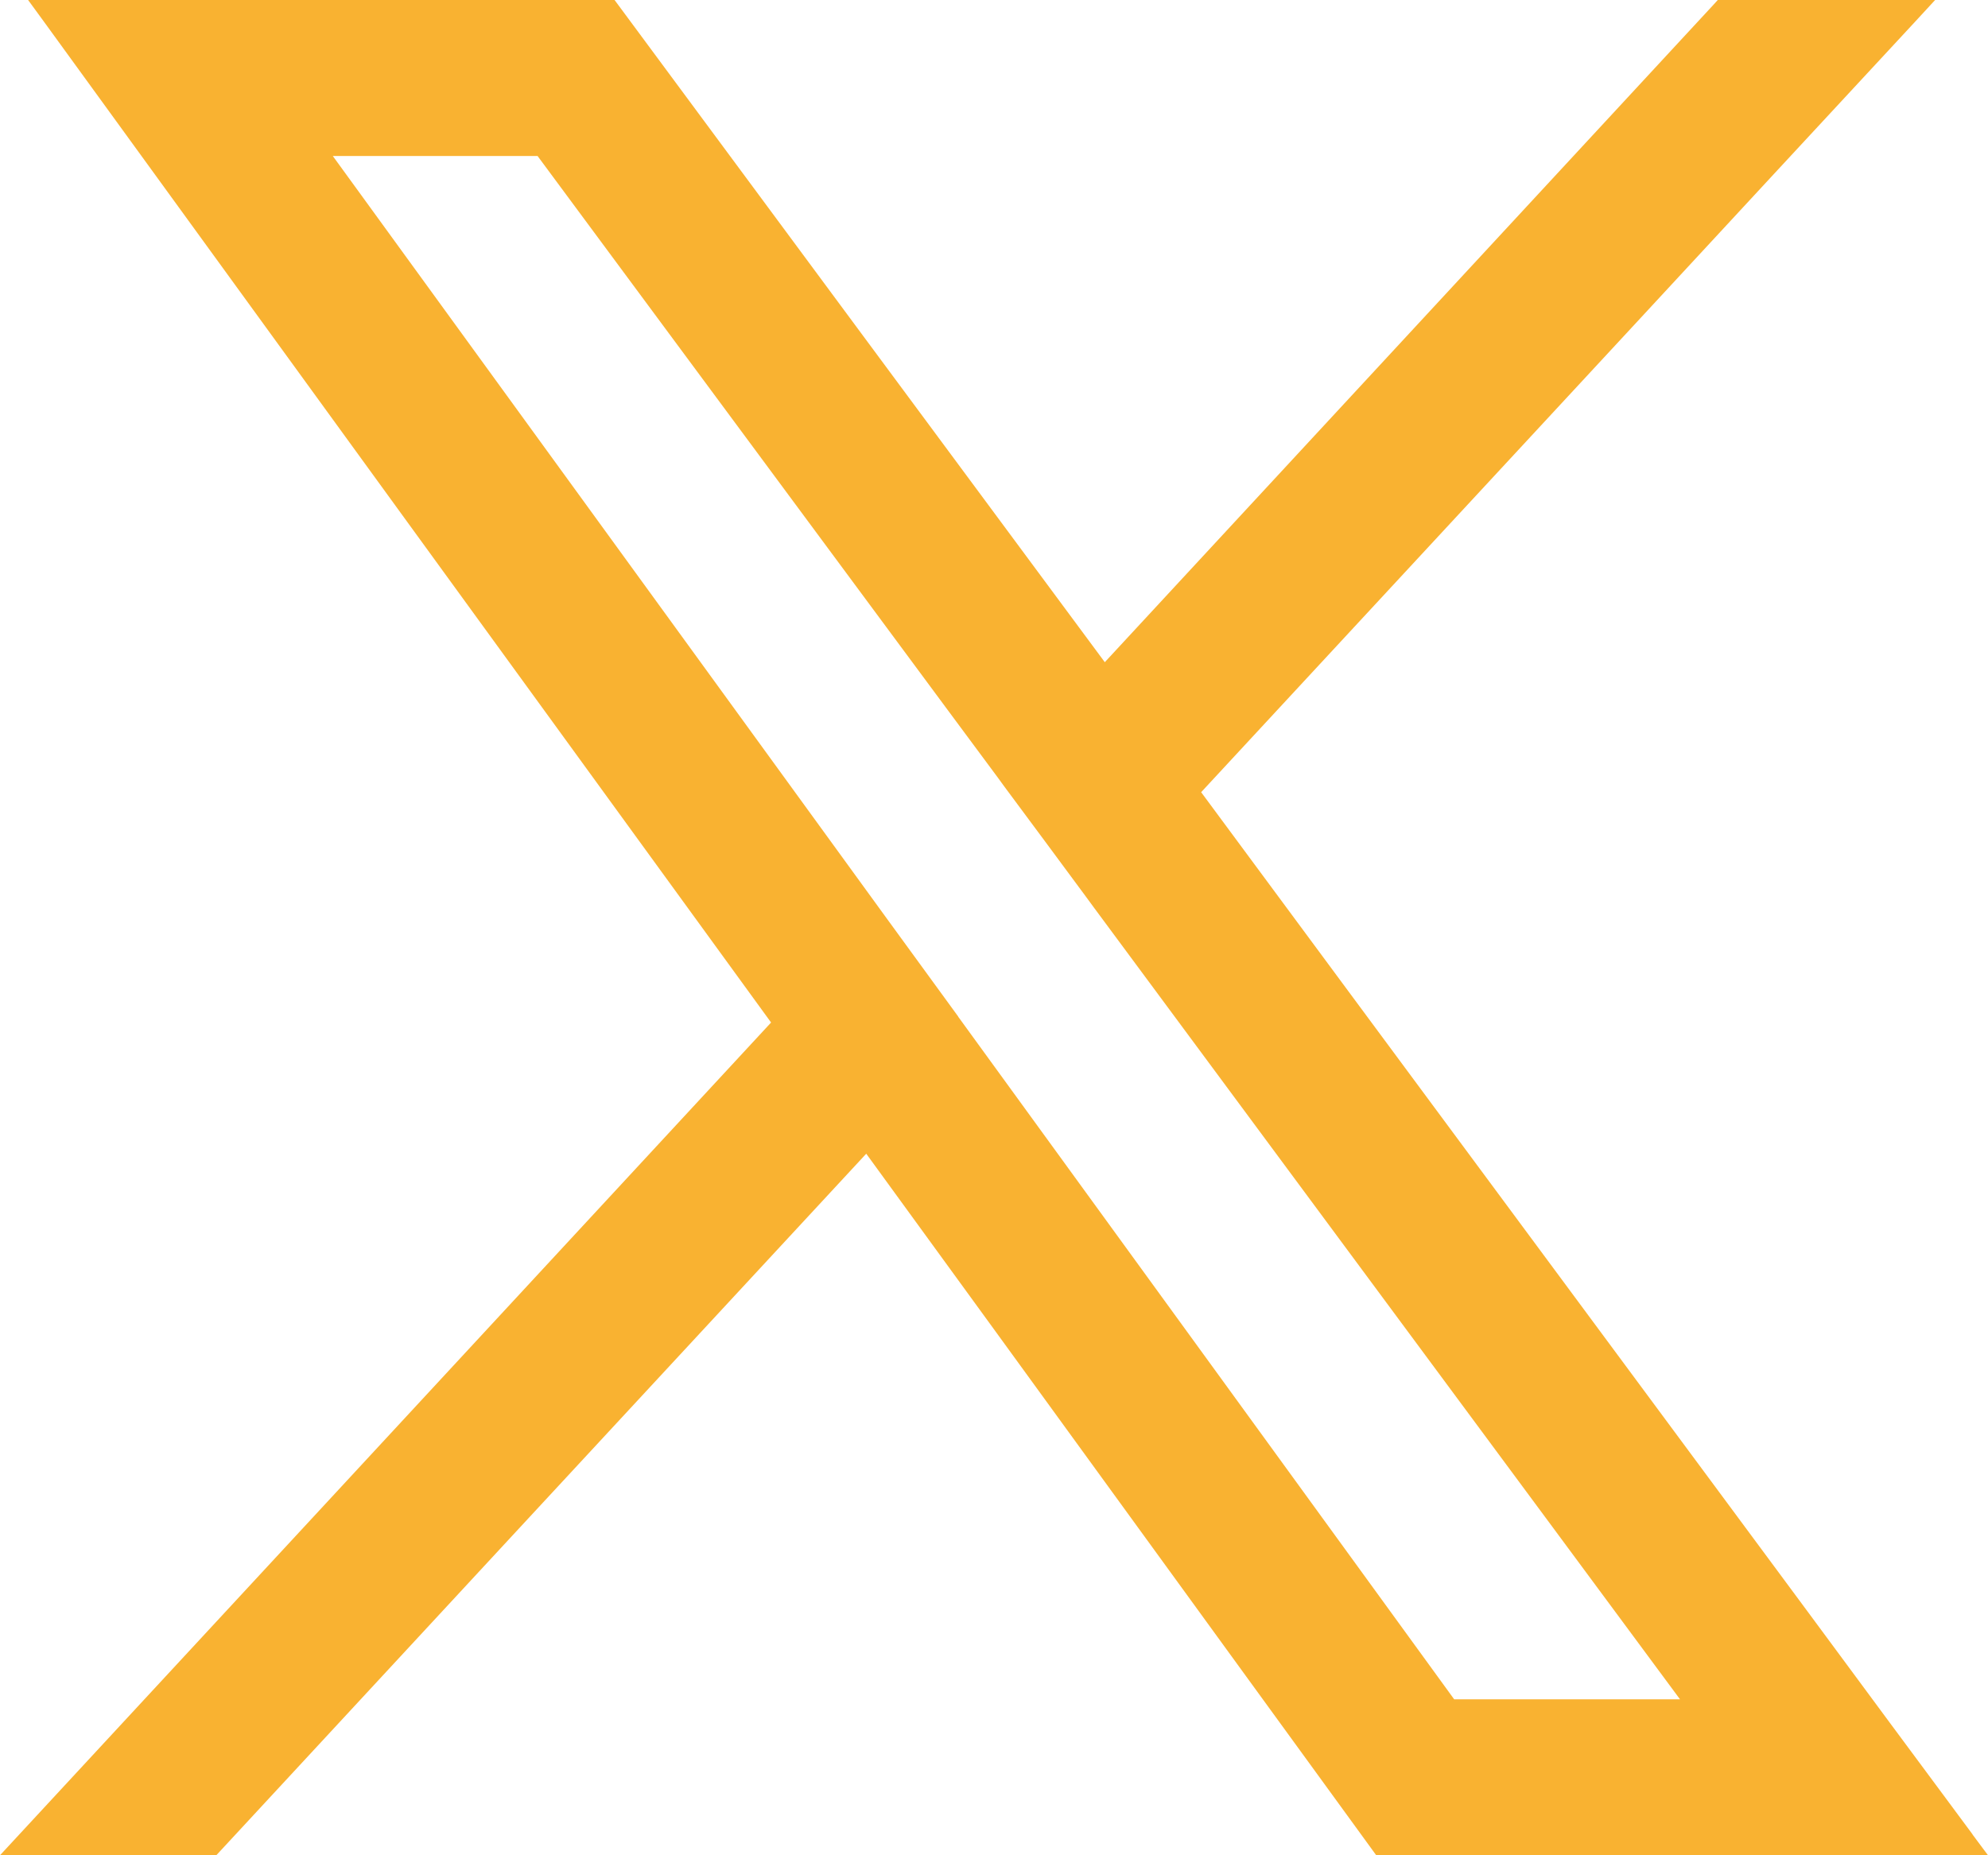 <svg width="15" height="14" viewBox="0 0 15 14" fill="none" xmlns="http://www.w3.org/2000/svg">
<path d="M14.884 13.843C14.47 13.286 14.052 12.72 13.639 12.161C12.114 10.1 10.587 8.04 9.063 5.978C10.153 4.802 11.242 3.626 12.332 2.45C13.037 1.688 13.742 0.927 14.448 0.166L14.601 0H12.961L12.933 0.031C12.115 0.914 11.298 1.797 10.481 2.68C9.766 3.453 9.051 4.225 8.336 4.997C7.112 3.344 5.889 1.693 4.666 0.039L4.637 0H0.212L0.326 0.156C2.156 2.677 3.987 5.197 5.818 7.716C4.725 8.897 3.631 10.078 2.538 11.259L0 14H1.632L3.85 11.605C4.746 10.638 5.641 9.672 6.536 8.706C7.175 9.583 7.812 10.461 8.45 11.339C9.085 12.213 9.719 13.086 10.355 13.96L10.384 14H15L14.883 13.843H14.884ZM7.23 7.671L6.696 6.938L2.511 1.177H4.056C5.017 2.475 6.16 4.019 7.156 5.365L7.529 5.868L7.577 5.934C7.781 6.208 7.984 6.483 8.186 6.756L8.255 6.85C9.388 8.381 10.521 9.912 11.655 11.443L12.676 12.823H10.972L7.346 7.832L7.293 7.759L7.229 7.671H7.23Z" fill="#F9B231"/>
</svg>
